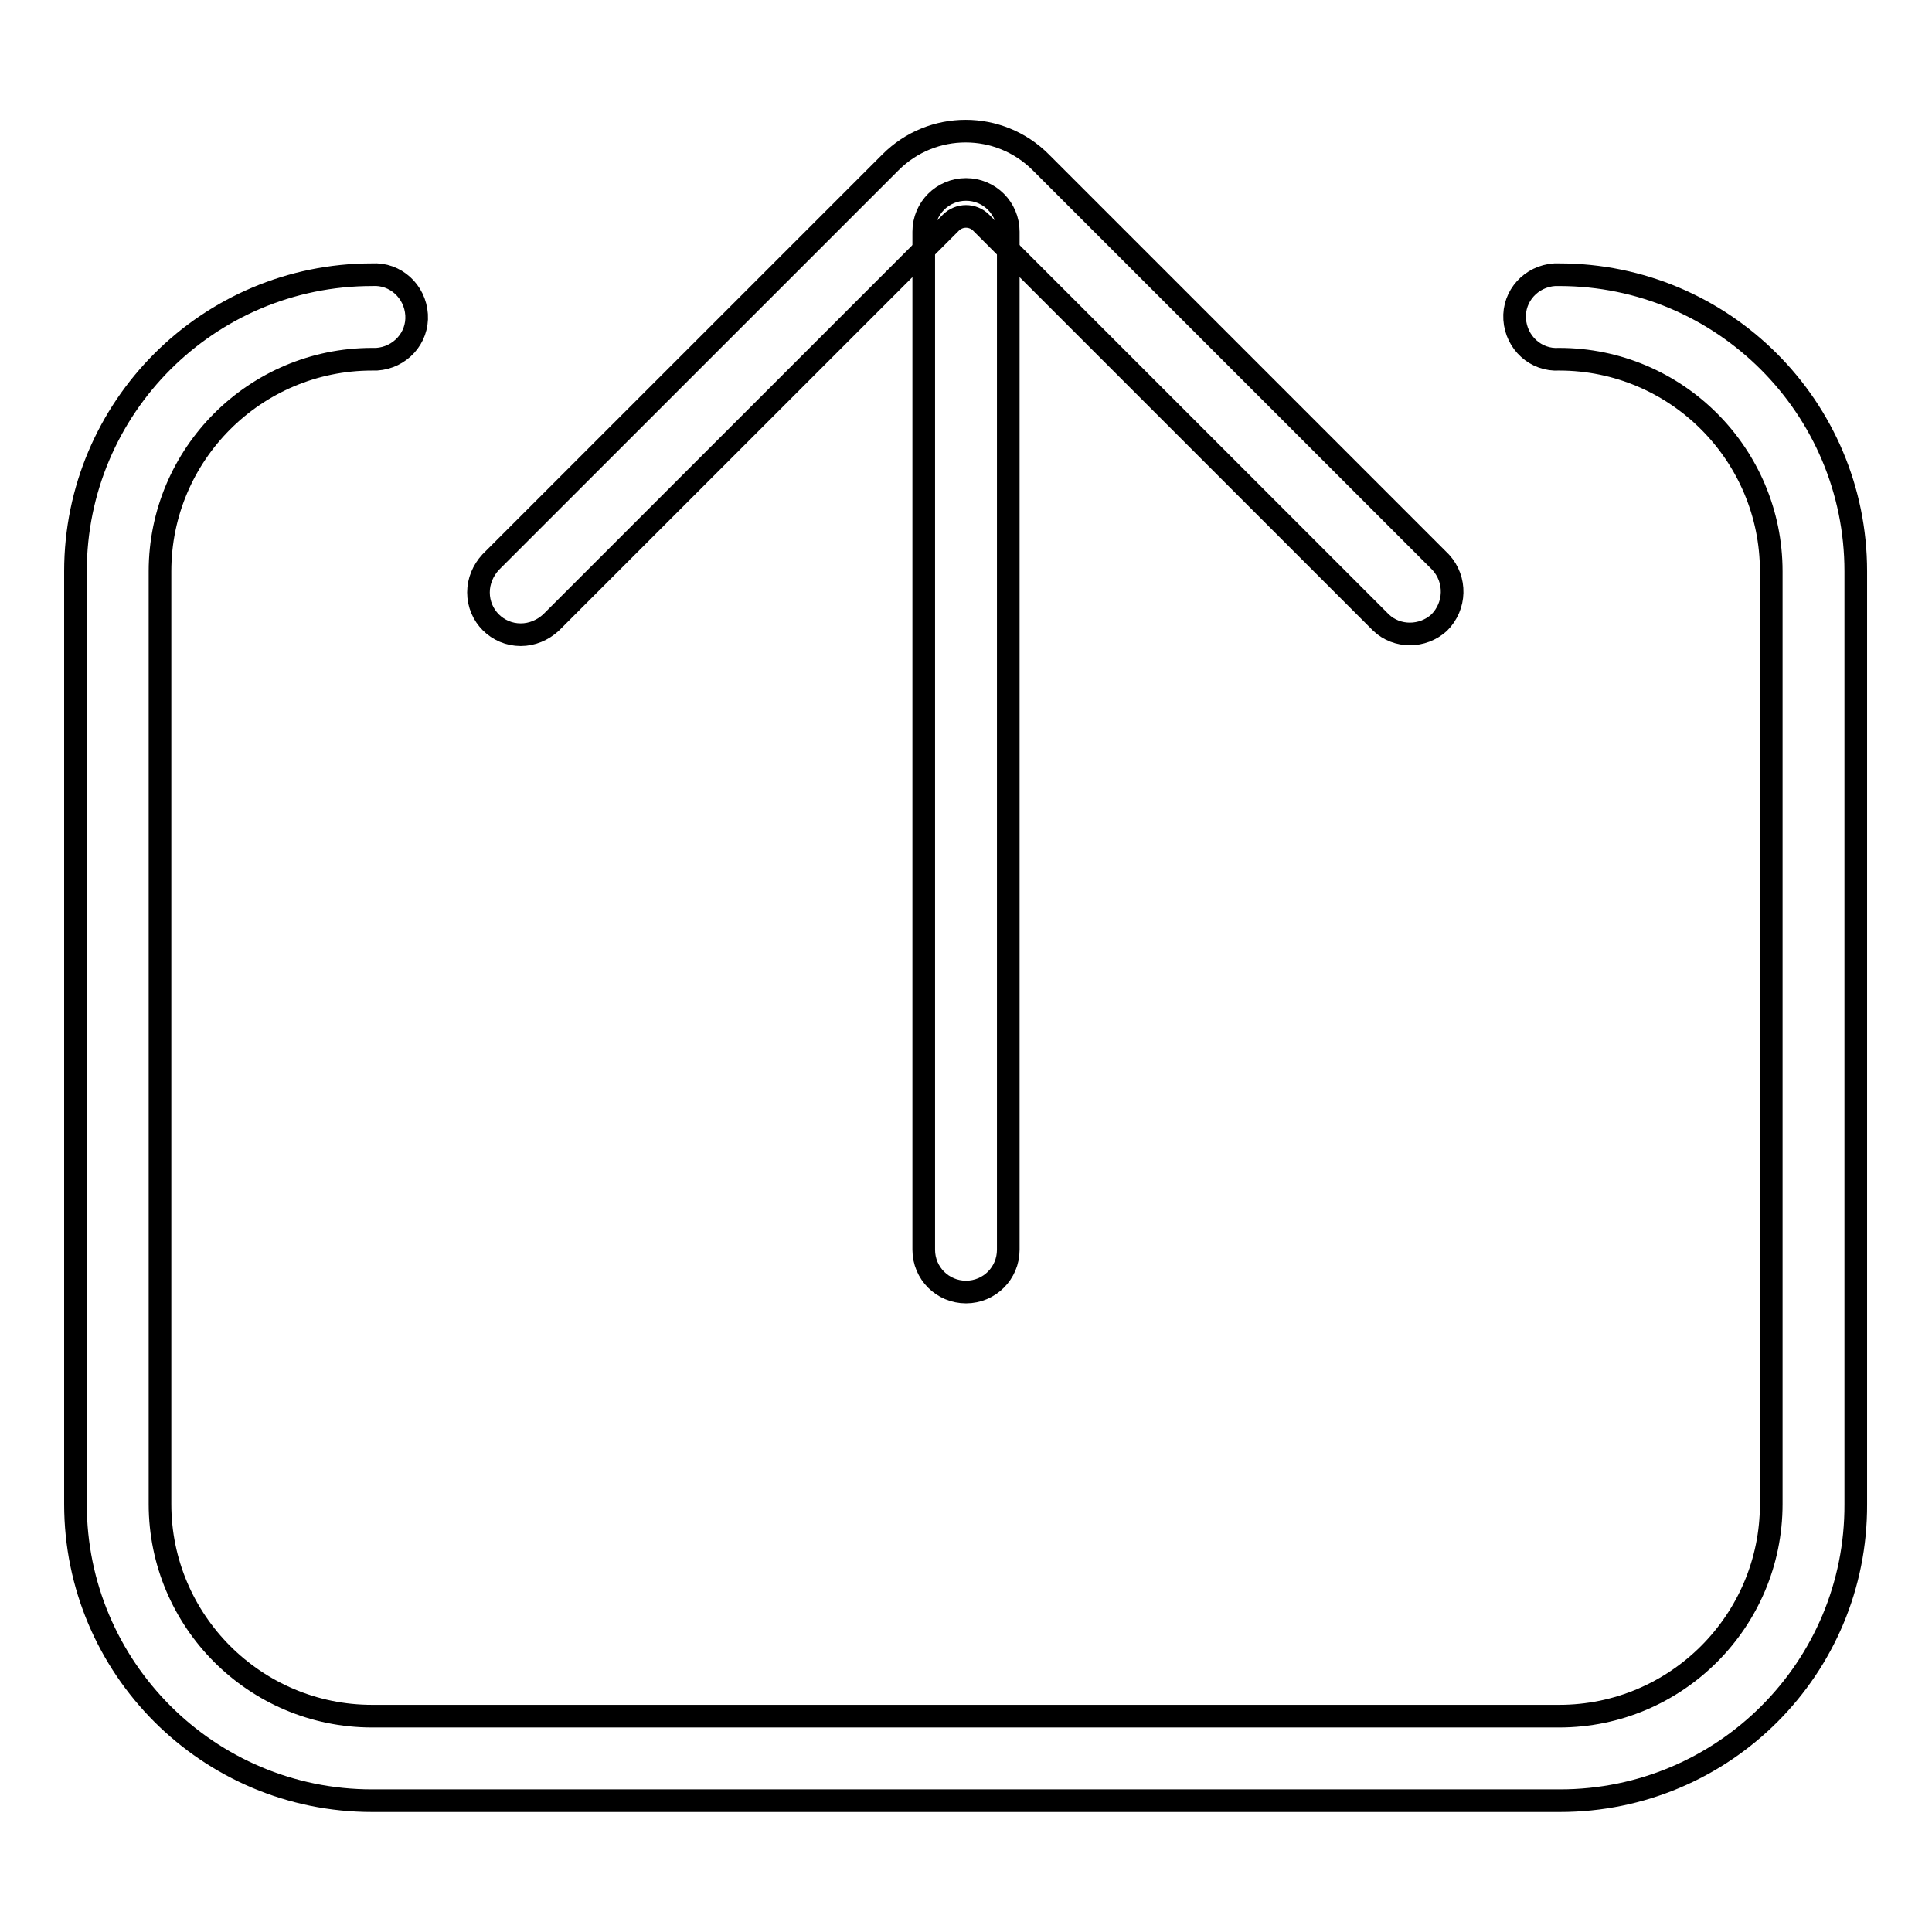 <?xml version="1.0" encoding="utf-8"?>
<!-- Svg Vector Icons : http://www.onlinewebfonts.com/icon -->
<!DOCTYPE svg PUBLIC "-//W3C//DTD SVG 1.1//EN" "http://www.w3.org/Graphics/SVG/1.1/DTD/svg11.dtd">
<svg version="1.1" xmlns="http://www.w3.org/2000/svg" xmlns:xlink="http://www.w3.org/1999/xlink" x="0px" y="0px" viewBox="0 0 256 256" enable-background="new 0 0 256 256" xml:space="preserve">
<g> <path stroke-width="3" fill-opacity="0" stroke="#000000"  d="M69,84.1c-3.1,0-5.6-2.5-5.6-5.6c0-1.5,0.6-2.9,1.6-4l53-53c5.5-5.5,14.4-5.5,19.9,0c0,0,0,0,0,0l53,53 c2.1,2.3,2,5.8-0.2,8c-2.2,2-5.6,2-7.7,0l-53-53c-1.1-1.1-2.9-1.1-4,0c0,0,0,0,0,0l-53,53C71.9,83.5,70.5,84.1,69,84.1z"/> <path stroke-width="3" fill-opacity="0" stroke="#000000"  d="M128,171.2c-3.1,0-5.6-2.5-5.6-5.6c0,0,0,0,0,0V30.7c0-3.1,2.5-5.6,5.6-5.6c3.1,0,5.6,2.5,5.6,5.6v134.9 C133.6,168.7,131.1,171.2,128,171.2C128,171.2,128,171.2,128,171.2z"/> <path stroke-width="3" fill-opacity="0" stroke="#000000"  d="M206.7,238.6H49.3C27.6,238.6,10,221,10,199.3V75.7C10,54,27.6,36.4,49.3,36.4c3.1-0.2,5.7,2.2,5.9,5.3 s-2.2,5.7-5.3,5.9c-0.2,0-0.4,0-0.6,0c-15.5,0-28.1,12.6-28.1,28.1v123.6c0,15.5,12.6,28.1,28.1,28.1h157.3 c15.5,0,28.1-12.6,28.1-28.1V75.7c0-15.5-12.6-28.1-28.1-28.1c-3.1,0.2-5.7-2.2-5.9-5.3c-0.2-3.1,2.2-5.7,5.3-5.9 c0.2,0,0.4,0,0.6,0c21.7,0,39.3,17.6,39.3,39.3v123.6C246,221,228.4,238.6,206.7,238.6L206.7,238.6z"/></g>
</svg>